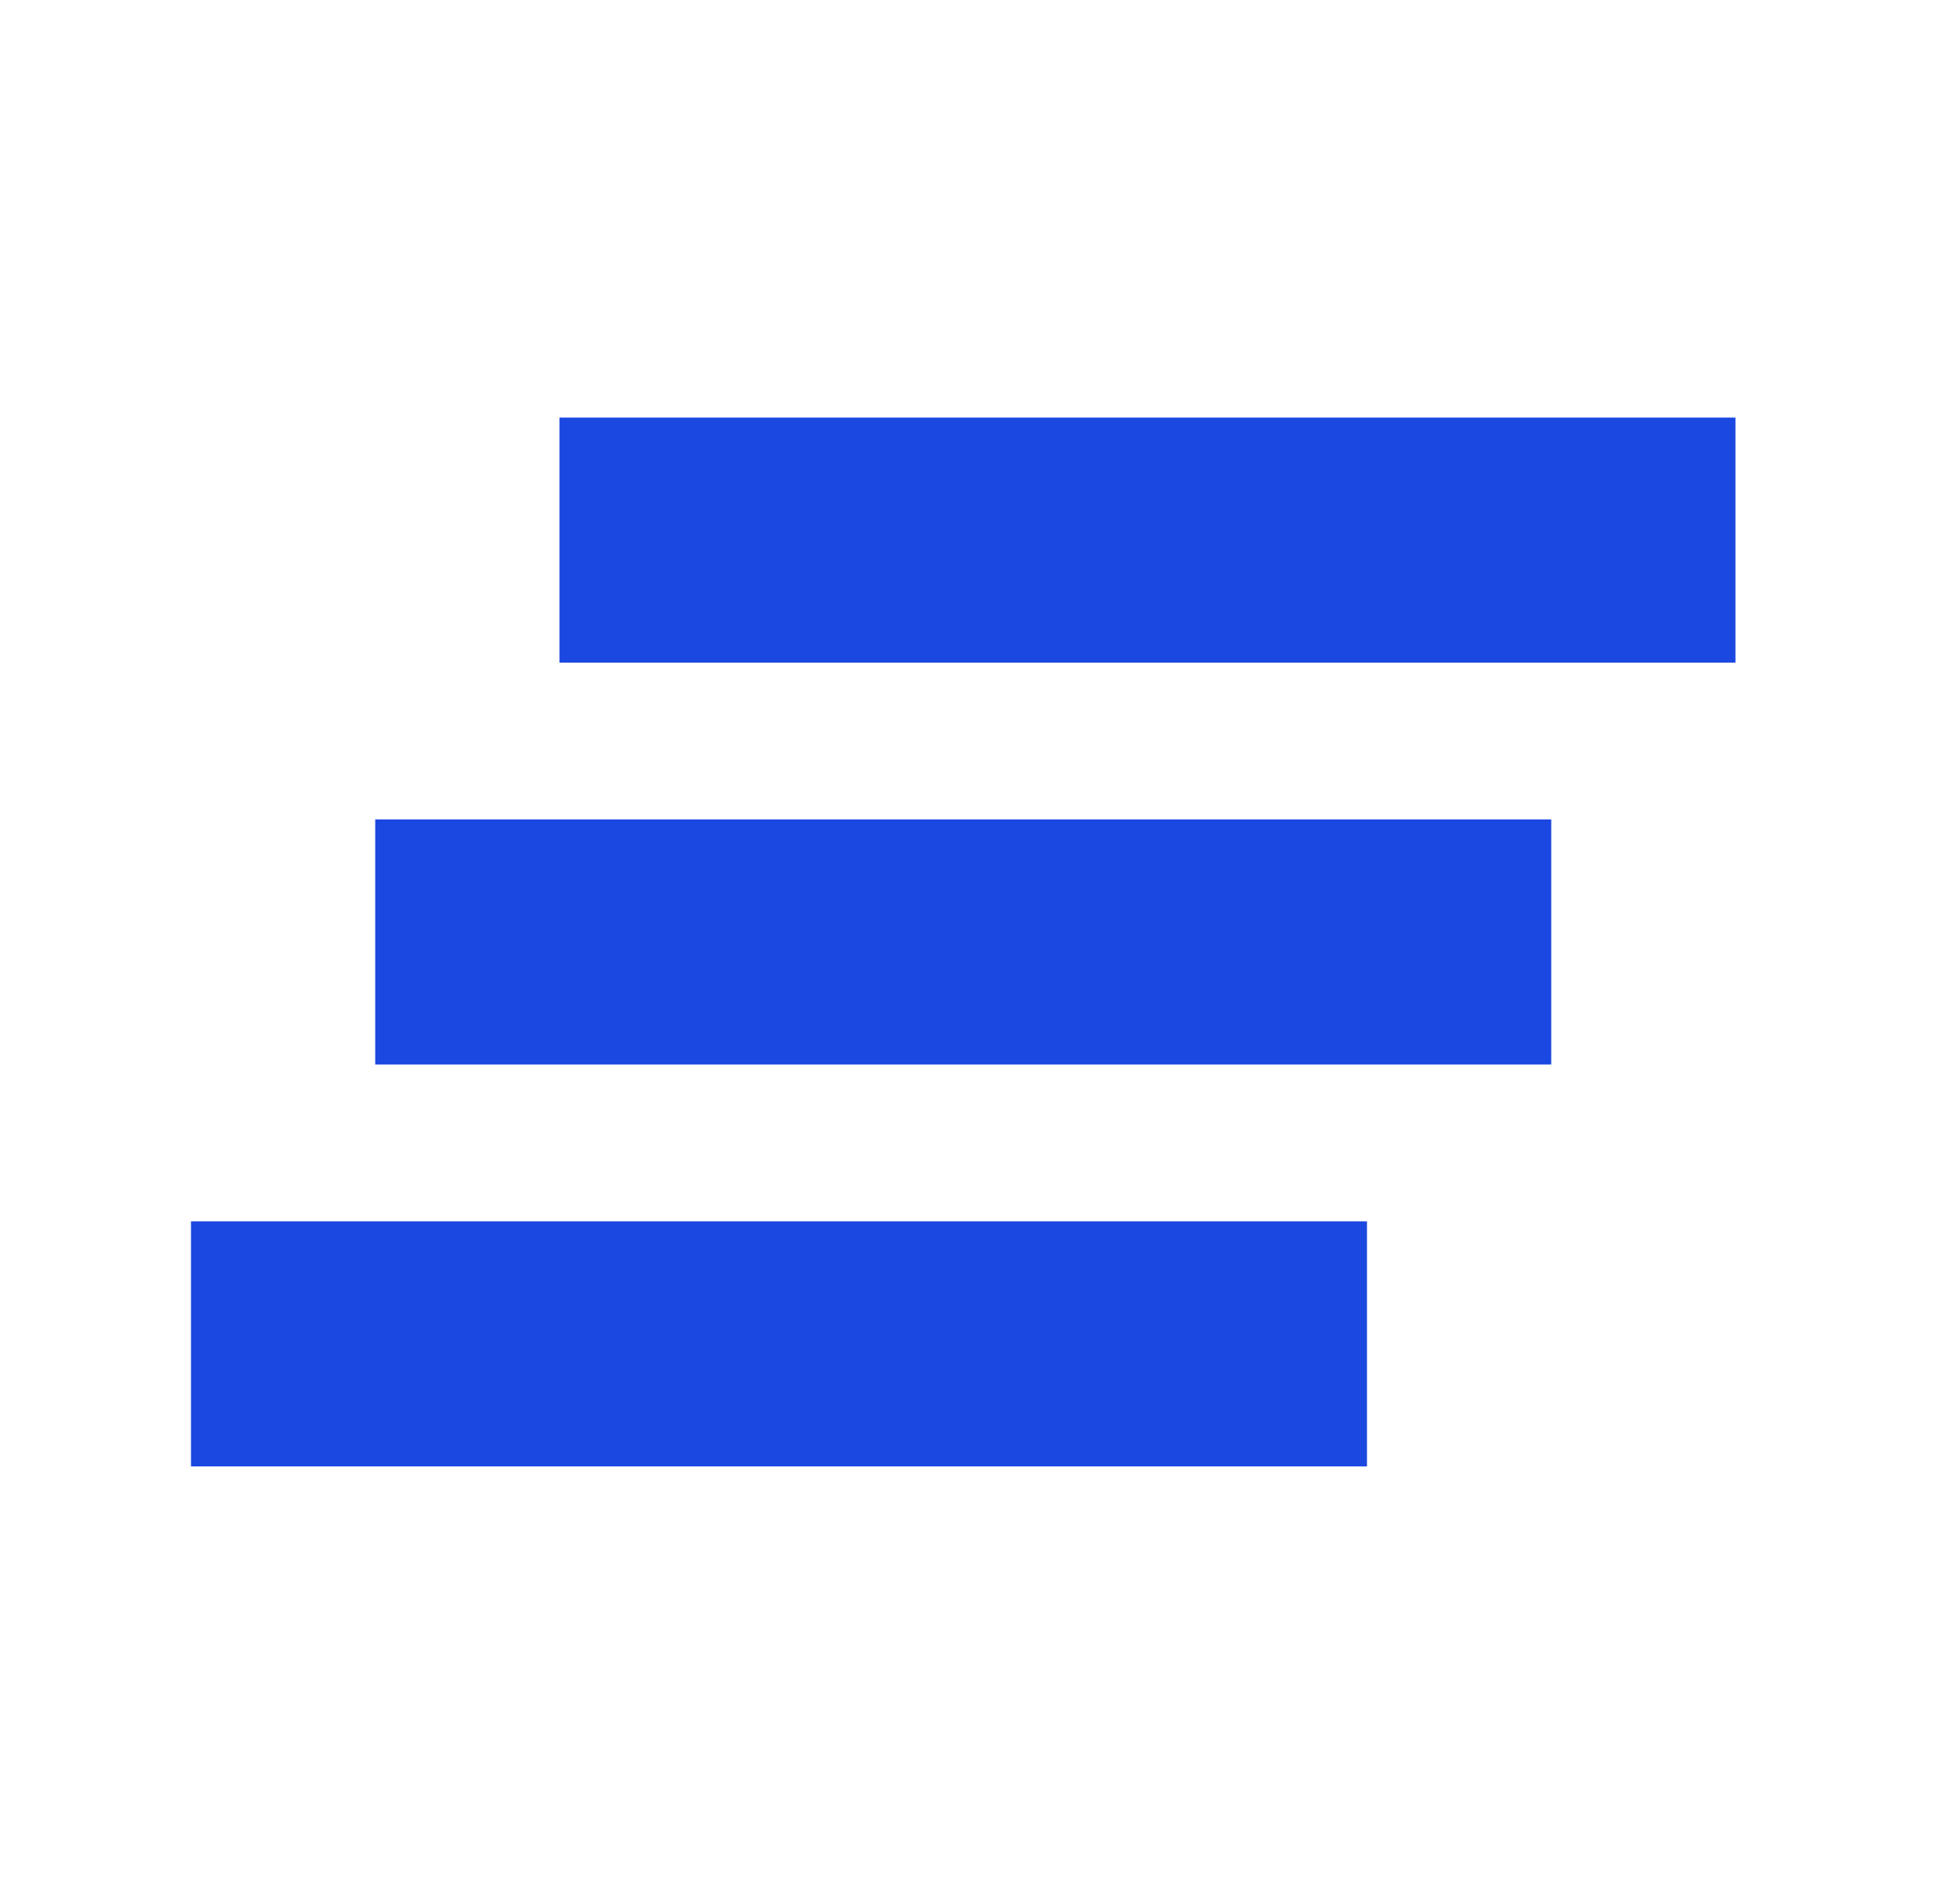 <svg width="25" height="24" viewBox="0 0 25 24" fill="none" xmlns="http://www.w3.org/2000/svg">
<mask id="mask0_259_64" style="mask-type:alpha" maskUnits="userSpaceOnUse" x="0" y="0" width="25" height="24">
<rect x="0.286" width="24" height="24" fill="#1A48E1"/>
</mask>
<g mask="url(#mask0_259_64)">
<path d="M2.436 18.7V15.575H17.436V18.7H2.436ZM4.786 13.575V10.45H19.786V13.575H4.786ZM7.136 8.45V5.325H22.136V8.45H7.136Z" fill="#1A48E1"/>
</g>
</svg>

